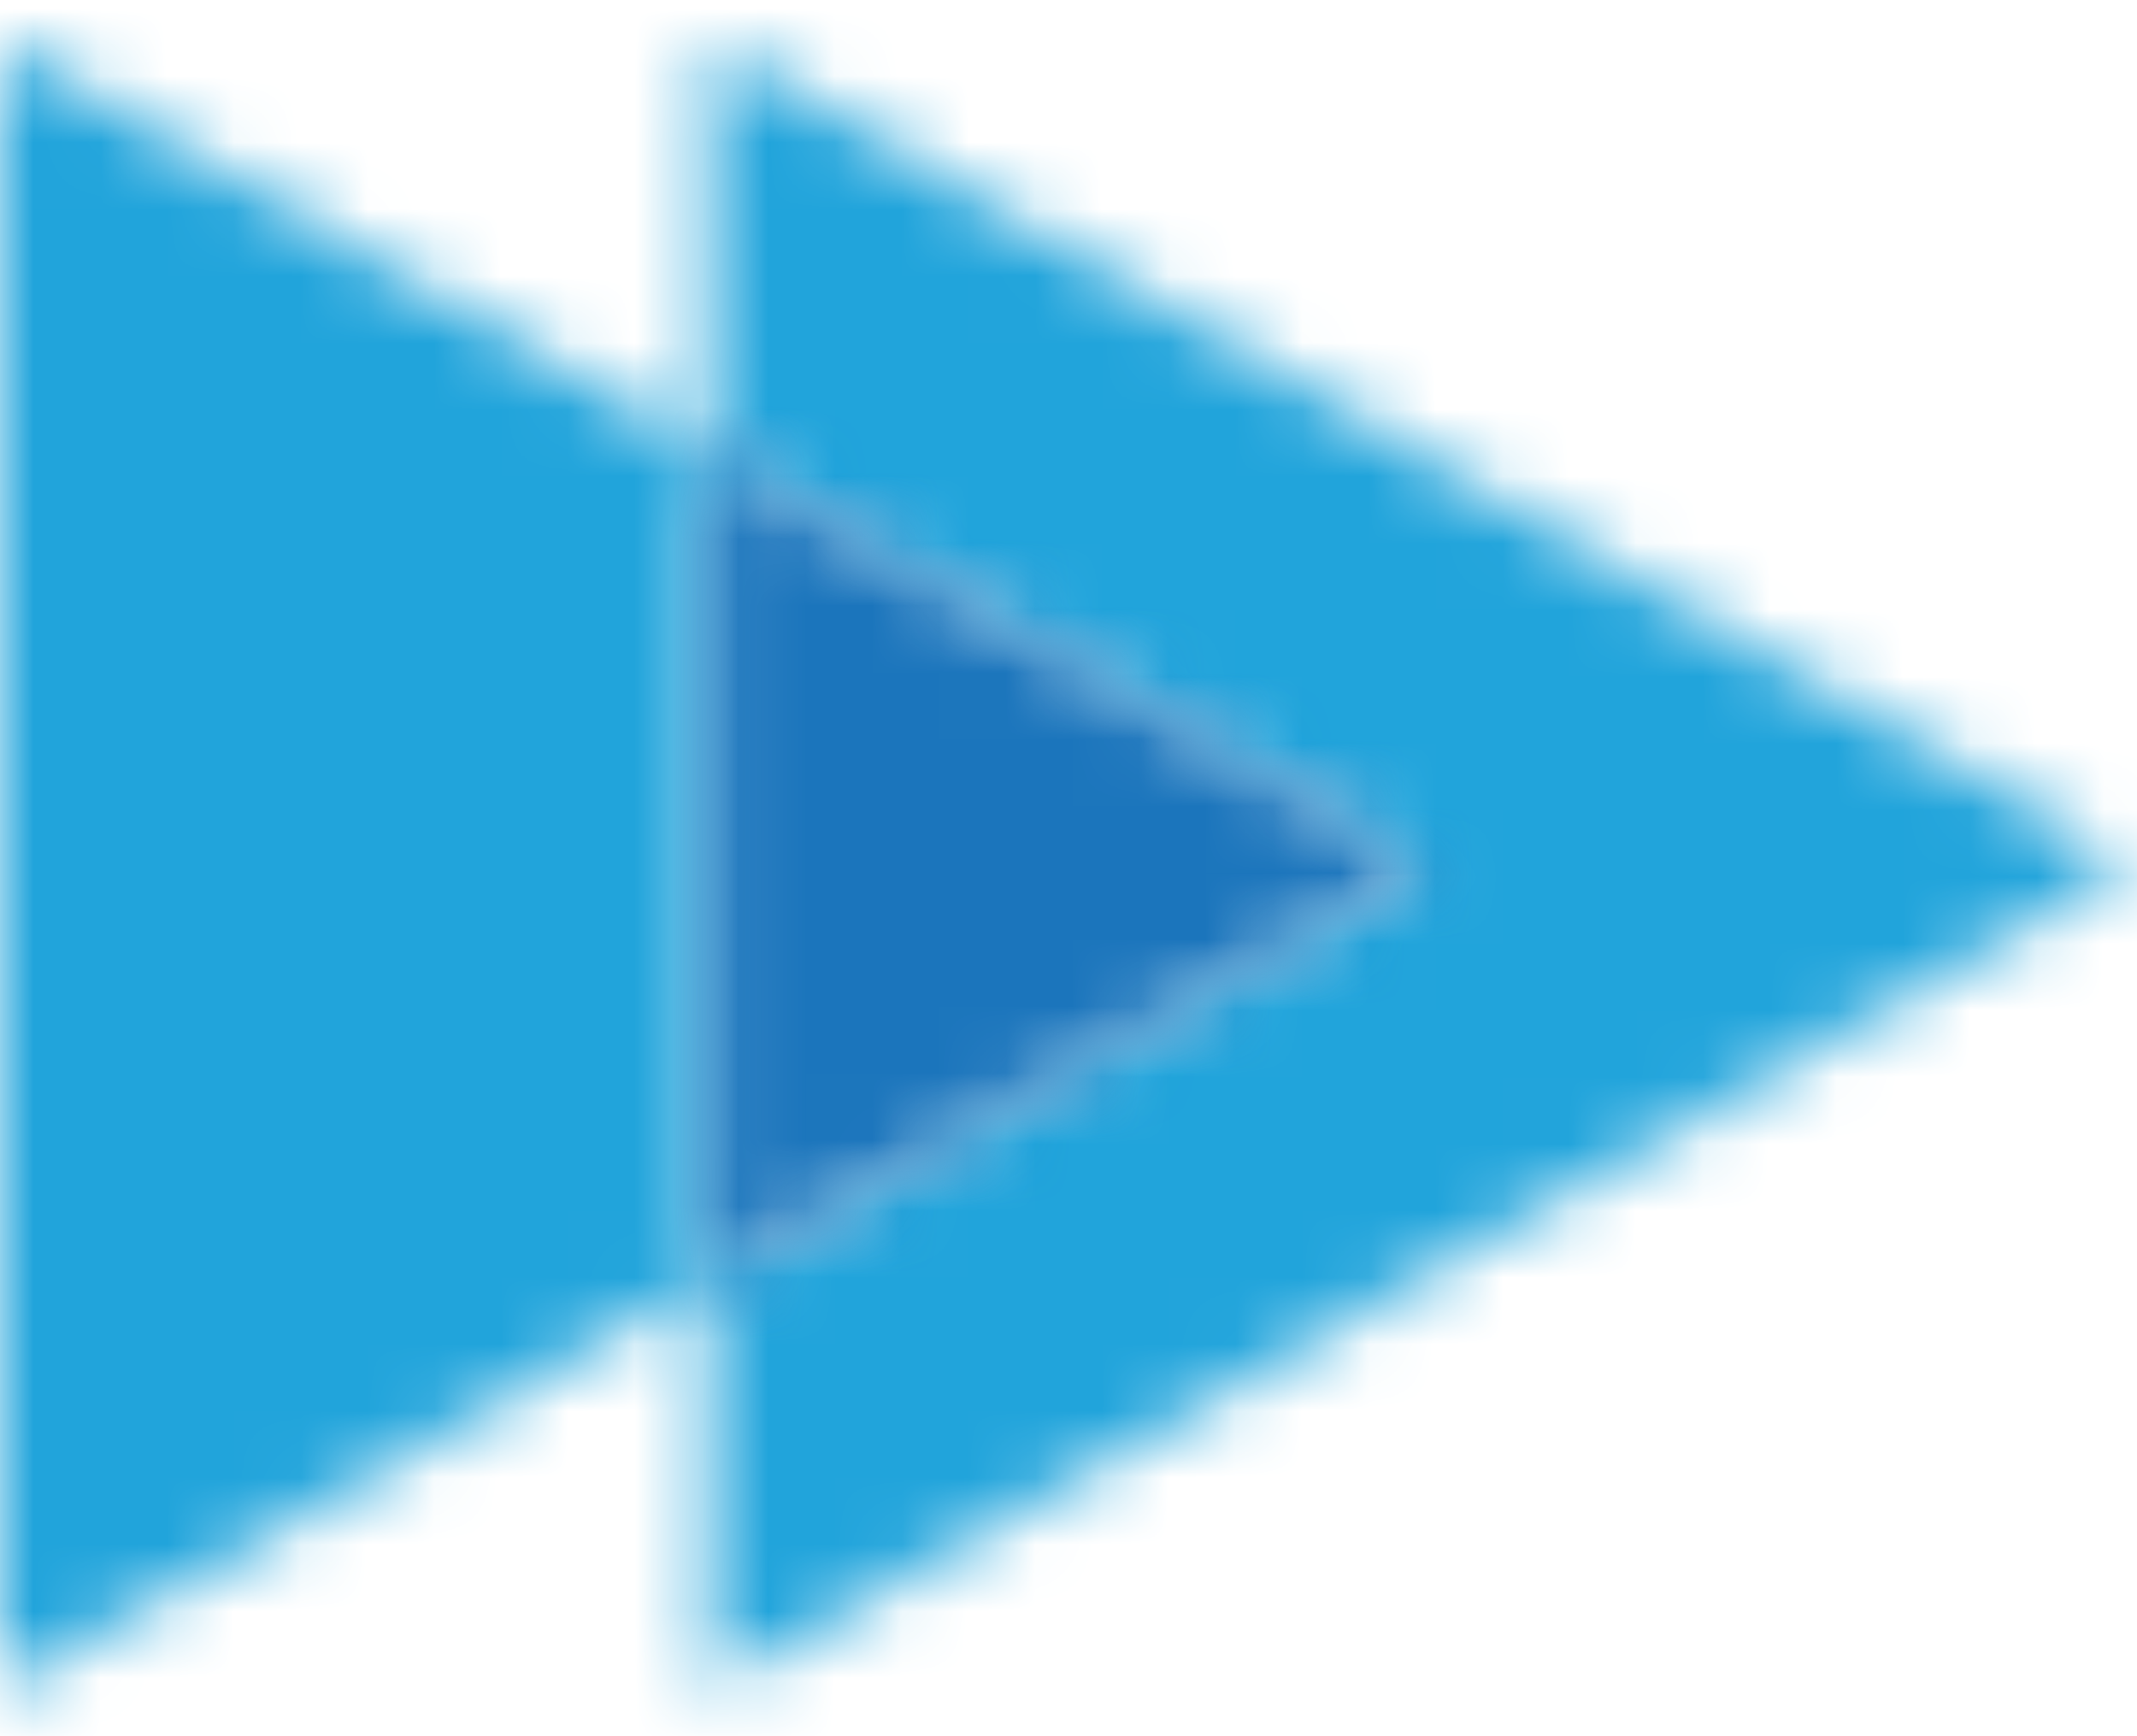 <?xml version="1.0" encoding="UTF-8"?>
<svg width="32px" height="26px" viewBox="0 0 32 26" version="1.1" xmlns="http://www.w3.org/2000/svg" xmlns:xlink="http://www.w3.org/1999/xlink">
    <!-- Generator: Sketch 61 (89581) - https://sketch.com -->
    <title>6. Misc Graphics / 1. Triangles / 2. 2 Arrow / 1. Primary</title>
    <desc>Created with Sketch.</desc>
    <defs>
        <path d="M10.626,0 L31.896,12.337 L10.626,24.689 L10.625,18.522 L4.4408921e-15,24.691 L4.4408921e-15,0 L10.625,6.167 L10.626,0 Z M10.626,6.169 L10.626,18.517 L21.268,12.337 L10.626,6.169 Z" id="path-1"></path>
        <polygon id="path-3" points="10.712 6.399 0.07 12.583 0.07 0.231"></polygon>
    </defs>
    <g id="Home" stroke="none" stroke-width="1" fill="none" fill-rule="evenodd">
        <g id="CWM-Homepage-Option-1" transform="translate(-509, -442)">
            <g id="6.-Misc-Graphics-/-1.-Triangles-/-2.-2-Arrow-/-1.-Primary" transform="translate(509, 439)">
                <g id="Graphics/Arrow/Double/Blue+DarkBlue" transform="translate(0, 3.629)">
                    <g id="icon-color">
                        <mask id="mask-2" fill="white">
                            <use xlink:href="#path-1"></use>
                        </mask>
                        <g id="Mask"></g>
                        <g id="3.-Color-/-1.-UI-/-1.-Primary-/-1.-Carson-Wealth" mask="url(#mask-2)" fill="#21a4db">
                            <g transform="translate(0, -3.629)" id="Green">
                                <rect x="0" y="0" width="32" height="32"></rect>
                            </g>
                        </g>
                    </g>
                    <g id="icon-color" transform="translate(10.557, 5.938)">
                        <mask id="mask-4" fill="white">
                            <use xlink:href="#path-3"></use>
                        </mask>
                        <g id="Mask"></g>
                        <g id="3.-Color-/-1.-UI-/-2.-Secondary" mask="url(#mask-4)" fill="#1b75bc">
                            <g transform="translate(-10.557, -9.567)" id="Blue">
                                <rect x="0" y="0" width="32" height="32"></rect>
                            </g>
                        </g>
                    </g>
                </g>
            </g>
        </g>
    </g>
</svg>